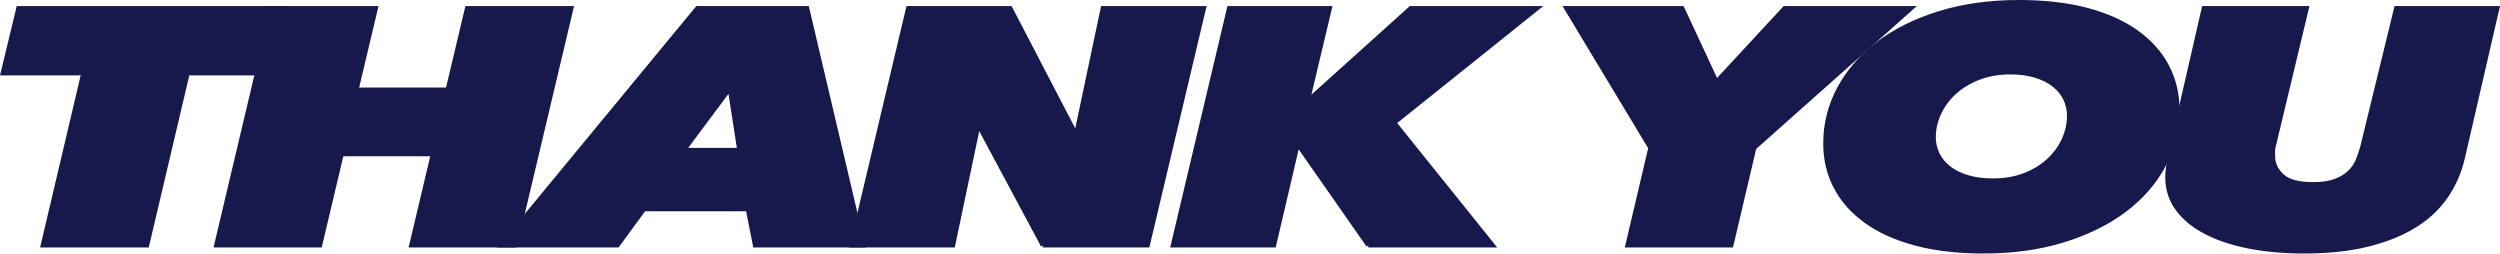<?xml version="1.0" encoding="UTF-8"?>
<svg id="_レイヤー_2" data-name="レイヤー 2" xmlns="http://www.w3.org/2000/svg" viewBox="0 0 1251.341 126.891">
  <g id="contents">
    <g>
      <path d="M93.956,36.755l-20.297,86.114H21.34l20.297-86.114H1.27L9.162,4.021h131.7l-7.893,32.733h-39.014Z" style="fill: #17194c; stroke: #17194c; stroke-miterlimit: 10; stroke-width: 2px;"/>
      <path d="M205.786,122.869l10.824-45.659h-45.554l-10.824,45.659h-52.095L136.327,4.021h51.868l-9.696,40.791h45.554l9.697-40.791h52.319l-28.189,118.848h-52.094Z" style="fill: #17194c; stroke: #17194c; stroke-miterlimit: 10; stroke-width: 2px;"/>
      <path d="M377.874,122.869l-3.608-18.129h-51.868l-13.306,18.129h-58.183L349.008,4.021h55.025l27.964,118.848h-54.123ZM365.245,44.477l-22.777,30.551h27.513l-4.735-30.551Z" style="fill: #17194c; stroke: #17194c; stroke-miterlimit: 10; stroke-width: 2px;"/>
      <path d="M521.953,122.869l-31.571-58.92h-.902l-12.403,58.92h-50.741l28.189-118.848h51.192l32.248,61.942h.902l13.08-61.942h50.74l-28.189,118.848h-52.545Z" style="fill: #17194c; stroke: #17194c; stroke-miterlimit: 10; stroke-width: 2px;"/>
      <path d="M684.863,122.869l-34.955-50.023h-.451l-11.727,50.023h-50.741l28.189-118.848h50.516l-10.825,45.491h.677l50.516-45.491h63.595l-71.714,57.41,49.388,61.438h-62.467Z" style="fill: #17194c; stroke: #17194c; stroke-miterlimit: 10; stroke-width: 2px;"/>
      <path d="M878.126,74.021l-11.502,48.849h-52.094l11.502-48.849-42.172-69.999h58.183l17.14,36.762,34.053-36.762h63.595l-78.704,69.999Z" style="fill: #17194c; stroke: #17194c; stroke-miterlimit: 10; stroke-width: 2px;"/>
      <path d="M992.751,125.891c-12.78,0-24.095-1.316-33.939-3.945-9.849-2.628-18.119-6.35-24.807-11.163-6.691-4.81-11.766-10.518-15.223-17.122-3.46-6.602-5.187-13.875-5.187-21.822,0-9.846,2.329-19.079,6.99-27.697,4.659-8.616,11.198-16.115,19.62-22.494,8.418-6.378,18.605-11.415,30.558-15.107,11.952-3.693,25.219-5.54,39.803-5.54,12.929,0,24.317,1.316,34.166,3.945,9.845,2.63,18.114,6.353,24.806,11.163,6.688,4.813,11.763,10.521,15.223,17.123,3.457,6.604,5.187,13.877,5.187,21.822,0,9.849-2.294,19.081-6.878,27.697-4.588,8.619-11.128,16.115-19.62,22.494-8.495,6.378-18.717,11.415-30.67,15.107-11.952,3.693-25.296,5.54-40.028,5.54ZM1035.599,57.906c0-3.021-.642-5.846-1.917-8.477-1.279-2.628-3.157-4.923-5.638-6.882-2.48-1.957-5.563-3.497-9.246-4.616-3.686-1.118-7.857-1.679-12.516-1.679-5.864,0-11.163.923-15.899,2.77-4.735,1.847-8.76,4.281-12.064,7.302-3.309,3.021-5.863,6.492-7.668,10.408-1.804,3.918-2.706,7.889-2.706,11.918,0,3.021.638,5.849,1.917,8.477,1.275,2.631,3.157,4.926,5.638,6.883,2.48,1.959,5.561,3.499,9.246,4.616,3.683,1.12,7.929,1.679,12.741,1.679,5.864,0,11.125-.895,15.786-2.686,4.658-1.789,8.644-4.197,11.952-7.218,3.306-3.021,5.863-6.489,7.668-10.407,1.804-3.916,2.706-7.945,2.706-12.086Z" style="fill: #17194c; stroke: #17194c; stroke-miterlimit: 10; stroke-width: 2px;"/>
      <path d="M1224.263,98.445c-3.985,5.765-9.246,10.66-15.786,14.688-6.54,4.029-14.397,7.163-23.566,9.4-9.172,2.237-19.697,3.357-31.571,3.357-10.226,0-19.546-.839-27.964-2.518-8.422-1.678-15.638-4.112-21.649-7.302-6.015-3.189-10.677-7.077-13.982-11.667-3.309-4.587-4.961-9.792-4.961-15.611,0-1.566.148-3.384.451-5.456.3-2.07.599-3.945.902-5.624l16.913-73.692h51.643l-16.462,68.656c-.304.897-.451,1.847-.451,2.854v2.686c0,3.693,1.501,6.94,4.51,9.736,3.006,2.798,8.119,4.196,15.335,4.196,4.658,0,8.457-.559,11.389-1.679,2.932-1.117,5.3-2.573,7.104-4.364,1.805-1.789,3.157-3.803,4.06-6.043.902-2.237,1.652-4.475,2.255-6.715l16.914-69.328h50.74l-17.364,75.203c-1.656,7.05-4.476,13.458-8.457,19.22Z" style="fill: #17194c; stroke: #17194c; stroke-miterlimit: 10; stroke-width: 2px;"/>
    </g>
  </g>
</svg>